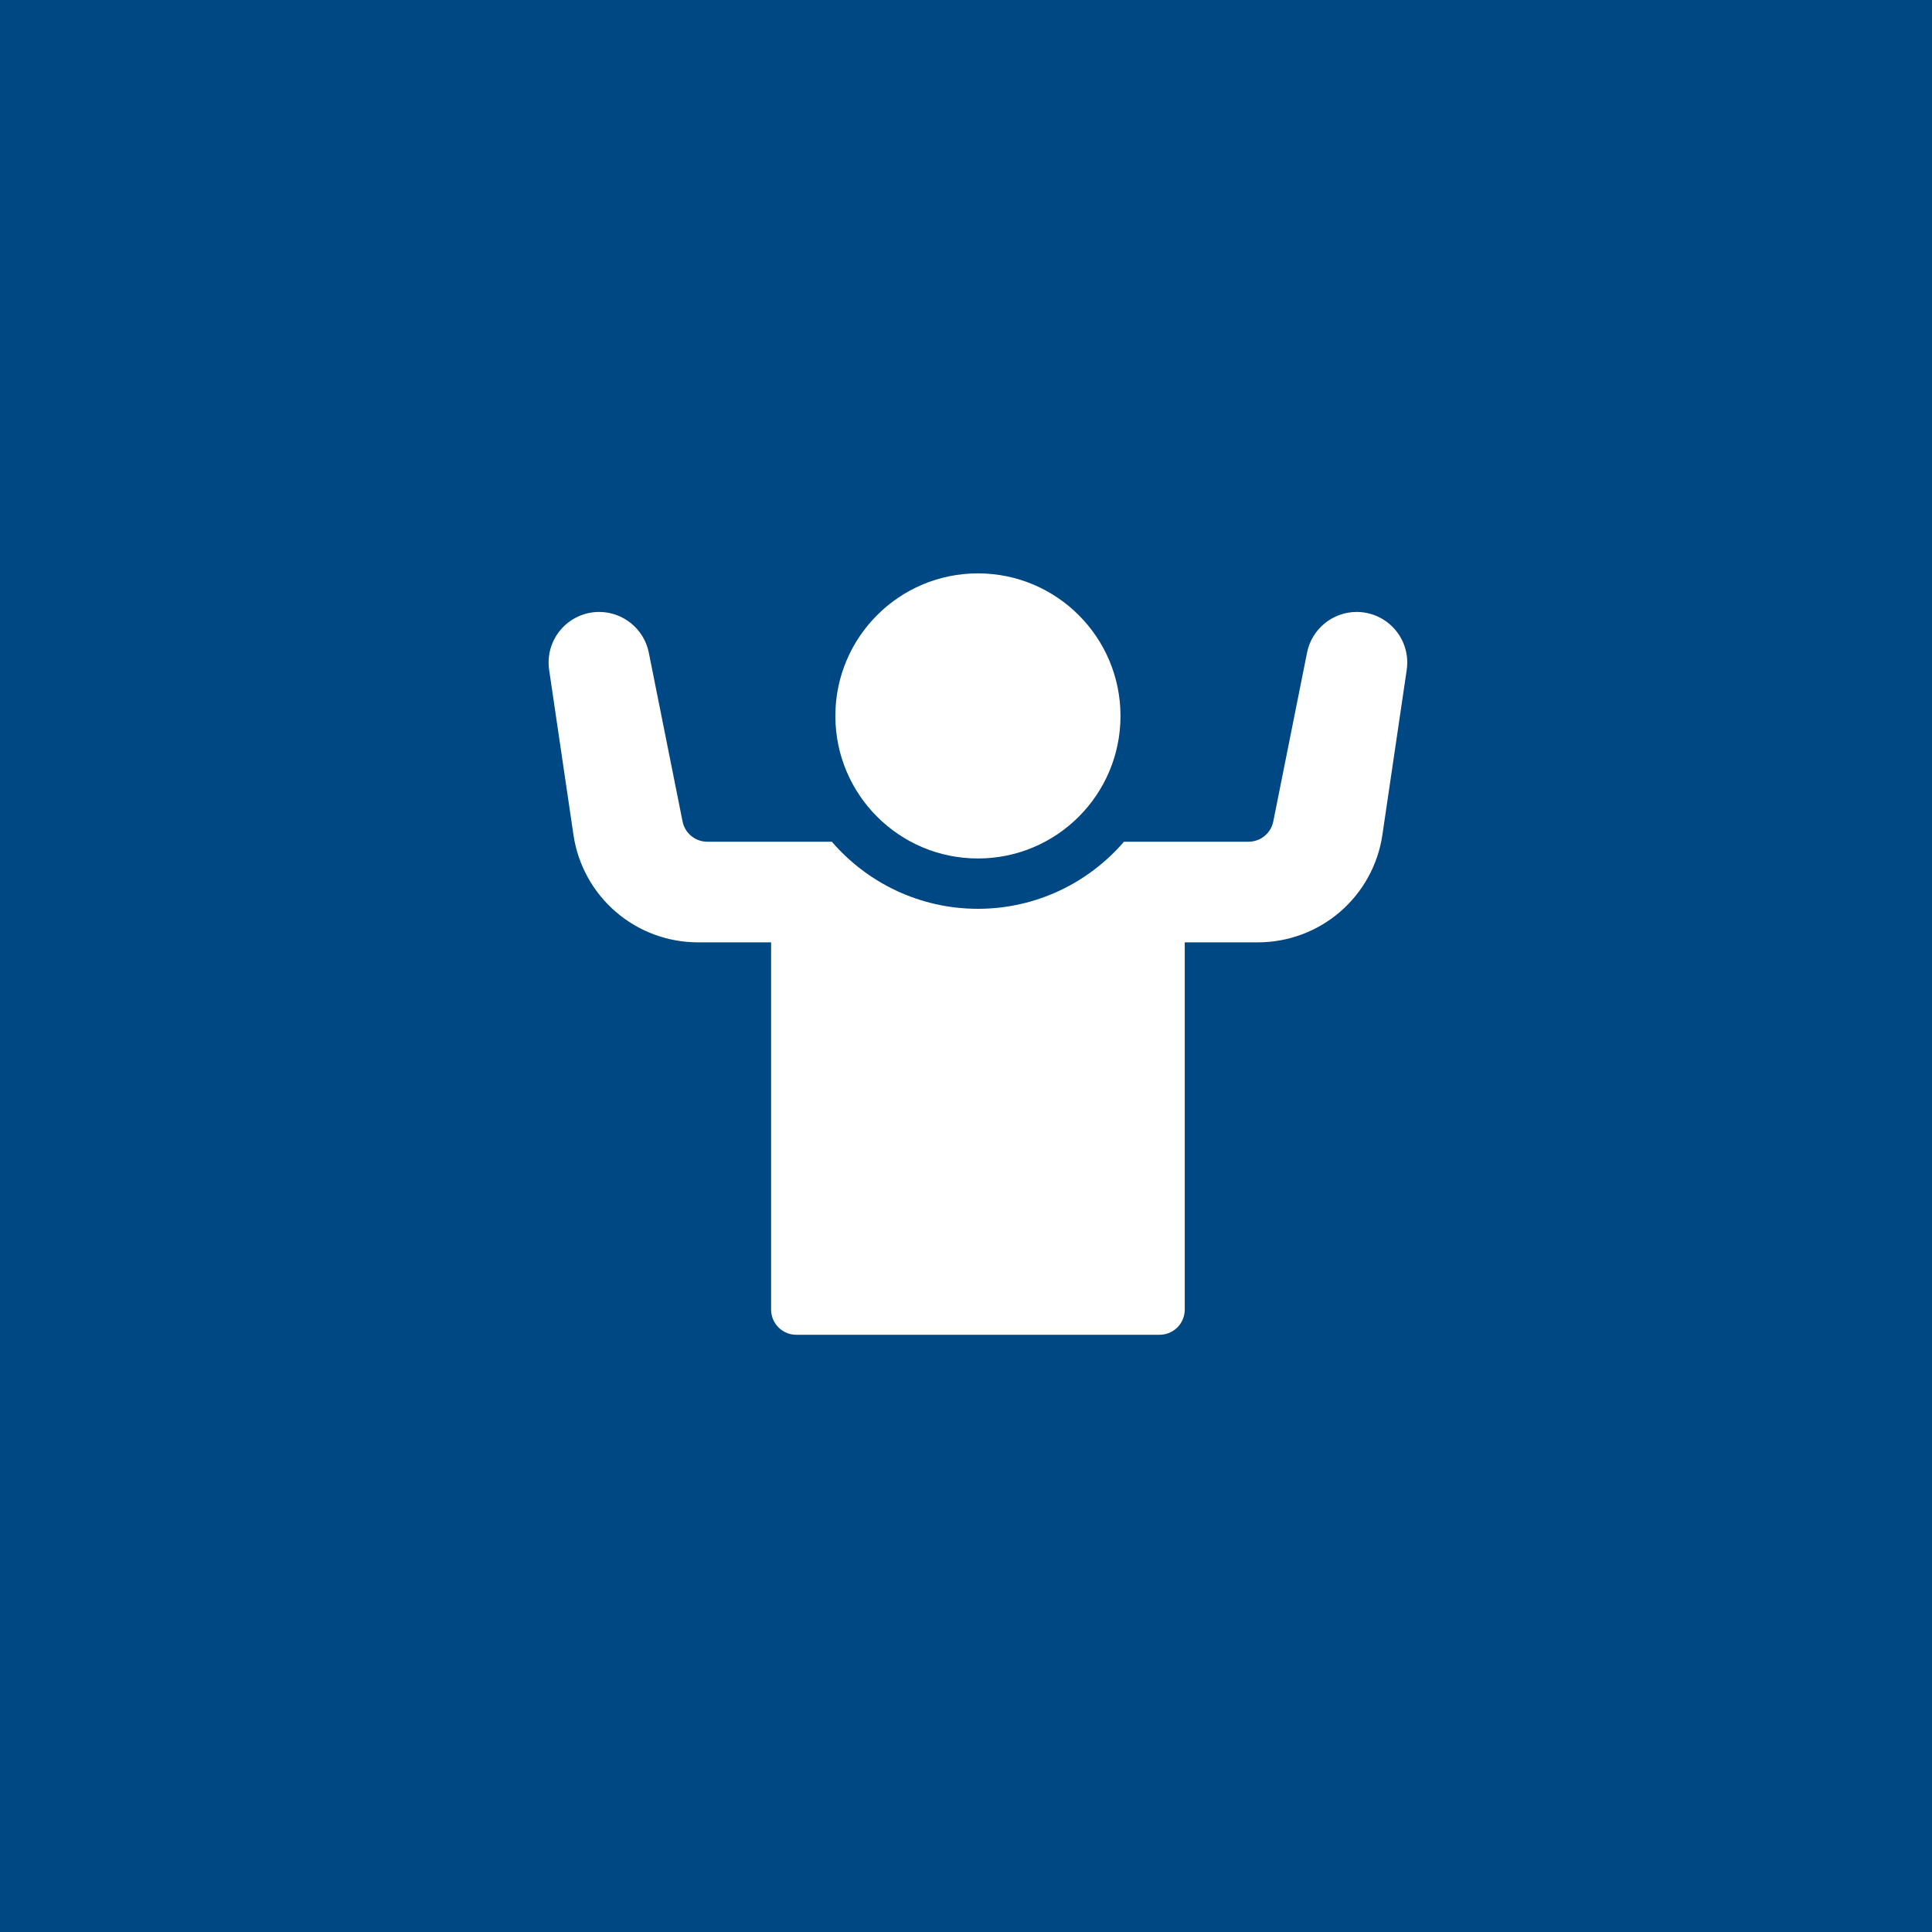 <?xml version="1.0" encoding="UTF-8"?> <svg xmlns="http://www.w3.org/2000/svg" width="81" height="81" viewBox="0 0 81 81" fill="none"><rect width="81" height="81" fill="#004884"></rect><path d="M41 35.992C44.301 35.992 46.977 33.316 46.977 30.016C46.977 26.715 44.301 24.039 41 24.039C37.699 24.039 35.023 26.715 35.023 30.016C35.023 33.316 37.699 35.992 41 35.992Z" fill="white"></path><mask id="path-3-outside-1_10660_1117" maskUnits="userSpaceOnUse" x="35.539" y="40.224" width="11" height="11" fill="black"><rect fill="white" x="35.539" y="40.224" width="11" height="11"></rect><path d="M42.181 43.444L41.746 43.879C41.334 44.291 40.666 44.291 40.254 43.879L39.819 43.444C39.673 43.297 39.481 43.224 39.289 43.224C39.097 43.224 38.905 43.297 38.759 43.444C38.617 43.585 38.539 43.774 38.539 43.974C38.539 44.174 38.617 44.363 38.759 44.504L41 46.745L43.241 44.504C43.383 44.363 43.461 44.174 43.461 43.974C43.461 43.774 43.383 43.585 43.241 43.444C42.949 43.151 42.473 43.151 42.181 43.444Z"></path></mask><path d="M42.181 43.444L41.746 43.879C41.334 44.291 40.666 44.291 40.254 43.879L39.819 43.444C39.673 43.297 39.481 43.224 39.289 43.224C39.097 43.224 38.905 43.297 38.759 43.444C38.617 43.585 38.539 43.774 38.539 43.974C38.539 44.174 38.617 44.363 38.759 44.504L41 46.745L43.241 44.504C43.383 44.363 43.461 44.174 43.461 43.974C43.461 43.774 43.383 43.585 43.241 43.444C42.949 43.151 42.473 43.151 42.181 43.444Z" fill="white"></path><path d="M42.181 43.444L44.302 45.565L44.302 45.565L42.181 43.444ZM41.746 43.879L39.625 41.757L39.624 41.758L41.746 43.879ZM38.759 43.444L40.88 45.566L40.88 45.565L38.759 43.444ZM38.759 44.504L40.88 42.383L40.88 42.382L38.759 44.504ZM41 46.745L38.879 48.867L41 50.988L43.121 48.867L41 46.745ZM43.241 44.504L45.363 46.626L45.363 46.626L43.241 44.504ZM40.06 41.322L39.625 41.757L43.867 46L44.302 45.565L40.06 41.322ZM39.624 41.758C40.384 40.998 41.616 40.998 42.376 41.757L38.133 46C39.716 47.583 42.284 47.584 43.867 46L39.624 41.758ZM42.376 41.757L41.941 41.322L37.698 45.565L38.133 46L42.376 41.757ZM41.941 41.322C41.207 40.589 40.242 40.224 39.289 40.224V46.224C38.721 46.224 38.139 46.006 37.698 45.565L41.941 41.322ZM39.289 40.224C38.337 40.224 37.371 40.589 36.637 41.322L40.88 45.565C40.439 46.006 39.857 46.224 39.289 46.224V40.224ZM36.638 41.322C35.933 42.027 35.539 42.978 35.539 43.974H41.539C41.539 44.569 41.301 45.144 40.88 45.566L36.638 41.322ZM35.539 43.974C35.539 44.969 35.933 45.921 36.638 46.626L40.88 42.382C41.301 42.804 41.539 43.379 41.539 43.974H35.539ZM36.637 46.626L38.879 48.867L43.121 44.624L40.88 42.383L36.637 46.626ZM43.121 48.867L45.363 46.626L41.12 42.383L38.879 44.624L43.121 48.867ZM45.363 46.626C46.067 45.921 46.461 44.97 46.461 43.974H40.461C40.461 43.379 40.699 42.804 41.12 42.383L45.363 46.626ZM46.461 43.974C46.461 42.978 46.067 42.027 45.363 41.322L41.12 45.565C40.699 45.144 40.461 44.569 40.461 43.974H46.461ZM45.363 41.322C43.899 39.859 41.524 39.858 40.059 41.323L44.302 45.565C43.423 46.444 41.999 46.444 41.12 45.565L45.363 41.322Z" fill="white" mask="url(#path-3-outside-1_10660_1117)"></path><path d="M58.484 26.391C58.081 25.924 57.496 25.656 56.879 25.656C56.879 25.656 56.879 25.656 56.879 25.656C55.871 25.656 54.996 26.373 54.799 27.361L53.383 34.441C53.285 34.933 52.85 35.289 52.349 35.289H47.124C45.641 37.01 43.445 38.102 41 38.102C38.554 38.102 36.359 37.01 34.875 35.289H29.651C29.15 35.289 28.715 34.933 28.617 34.441L27.201 27.361C27.003 26.373 26.129 25.656 25.121 25.656C24.504 25.656 23.919 25.924 23.516 26.391C23.112 26.858 22.933 27.476 23.023 28.087L24.043 35.004C24.227 36.255 24.856 37.399 25.814 38.226C26.771 39.053 27.995 39.508 29.26 39.508H32.329V54.906C32.329 55.489 32.801 55.961 33.384 55.961H48.616C49.199 55.961 49.671 55.489 49.671 54.906V39.508H52.74C54.005 39.508 55.229 39.053 56.186 38.226C57.144 37.399 57.773 36.255 57.957 35.004L58.977 28.087C59.067 27.476 58.888 26.858 58.484 26.391ZM44.733 45.996L41.746 48.983C41.54 49.189 41.27 49.292 41 49.292C40.73 49.292 40.46 49.189 40.254 48.983L37.267 45.996C36.727 45.456 36.43 44.738 36.43 43.974C36.43 43.21 36.727 42.492 37.267 41.952C38.283 40.936 39.881 40.846 41 41.683C42.119 40.846 43.716 40.936 44.733 41.952C45.273 42.492 45.57 43.21 45.57 43.974C45.57 44.738 45.273 45.456 44.733 45.996Z" fill="white"></path></svg> 